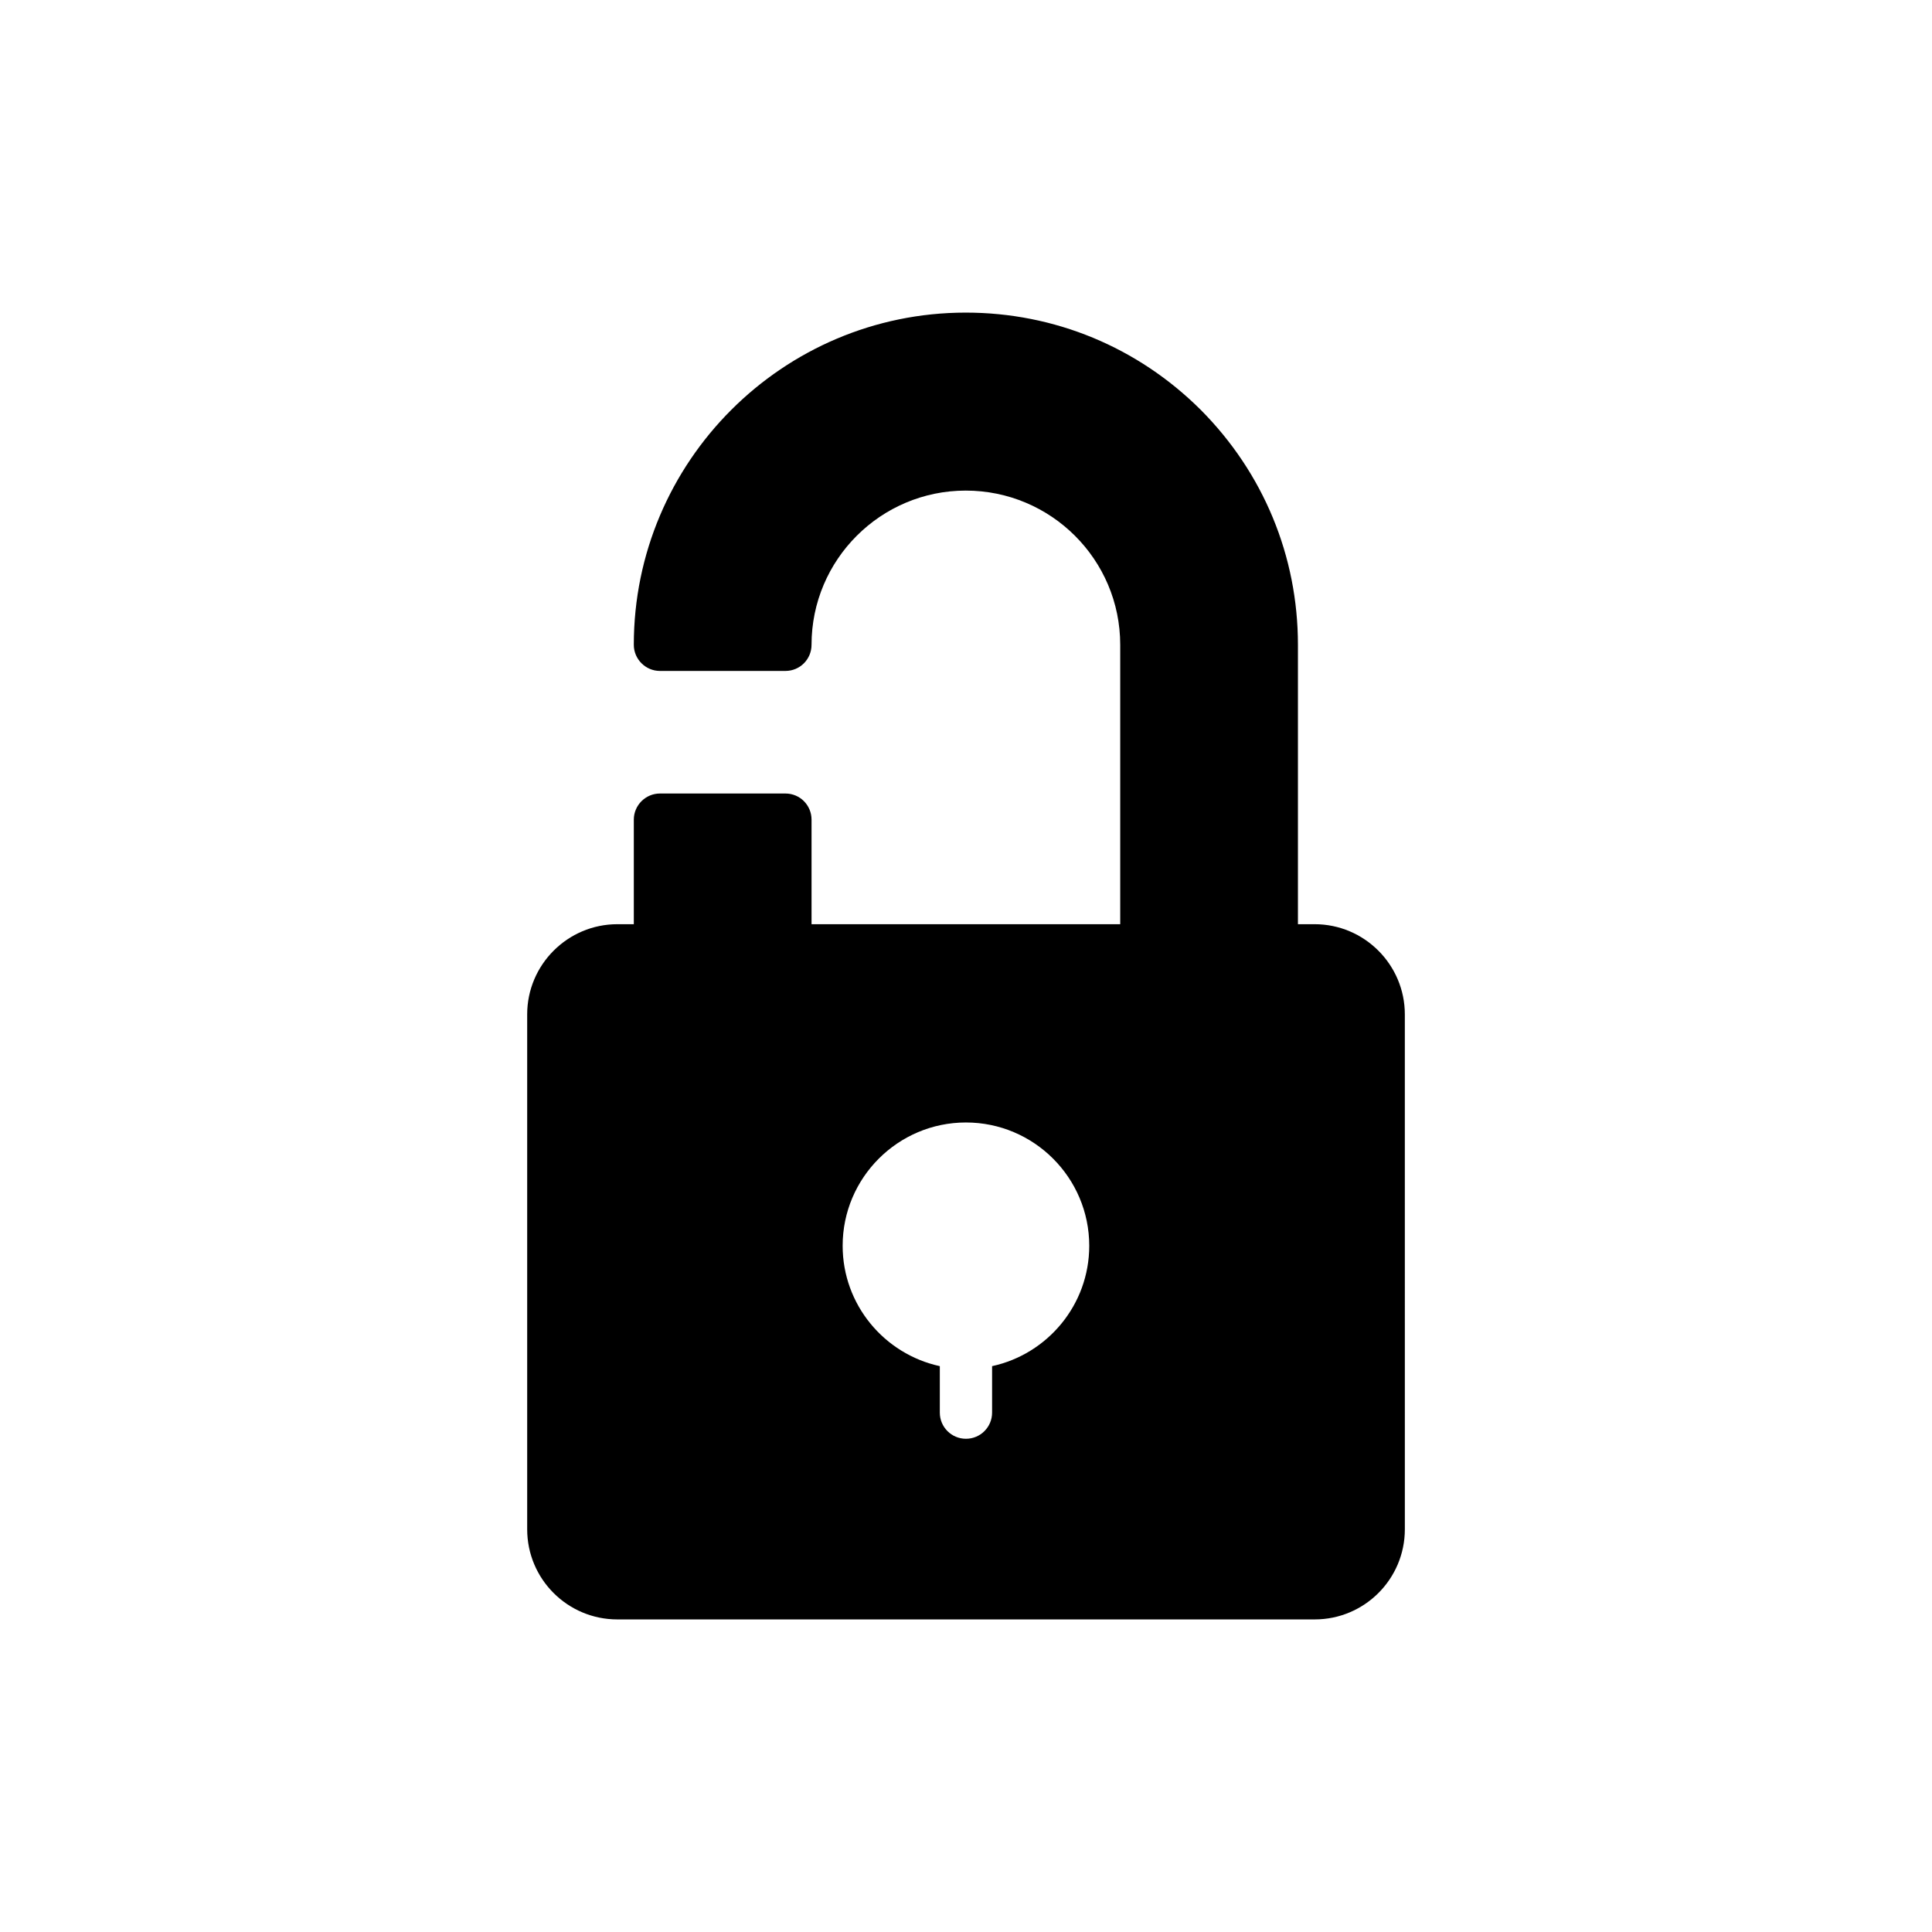 <?xml version="1.0" encoding="UTF-8"?>
<!-- Uploaded to: SVG Find, www.svgrepo.com, Generator: SVG Find Mixer Tools -->
<svg fill="#000000" width="800px" height="800px" version="1.1" viewBox="144 144 512 512" xmlns="http://www.w3.org/2000/svg">
 <path d="m352.14 354.29h-33.246c-3.809 0-6.926 3.117-6.926 6.926v27.707h-4.363c-13.16 0-23.895 10.734-23.895 23.895v136.45c0 13.23 10.734 23.895 23.895 23.895h184.8c13.16 0 23.895-10.668 23.895-23.895l-0.004-136.45c0-13.16-10.734-23.895-23.895-23.895h-4.434v-74.043c0-23.48-9.145-45.578-25.766-62.27-16.691-16.625-38.789-25.766-62.27-25.766-48.484 0-87.965 39.48-87.965 88.035 0 3.809 3.117 6.926 6.926 6.926h33.246c3.879 0 6.926-3.117 6.926-6.926 0-22.582 18.355-40.867 40.867-40.867 22.582 0 40.938 18.285 40.938 40.867v74.043h-81.801v-27.707c-0.004-3.809-3.051-6.926-6.93-6.926zm47.848 87.18c18.012 0 32.672 14.656 32.672 32.676 0 15.637-11.051 28.711-25.746 31.898v12.32c0 3.824-3.098 6.926-6.926 6.926s-6.926-3.102-6.926-6.926v-12.32c-14.699-3.191-25.75-16.266-25.75-31.902-0.004-18.016 14.656-32.672 32.676-32.672z"/>
</svg>